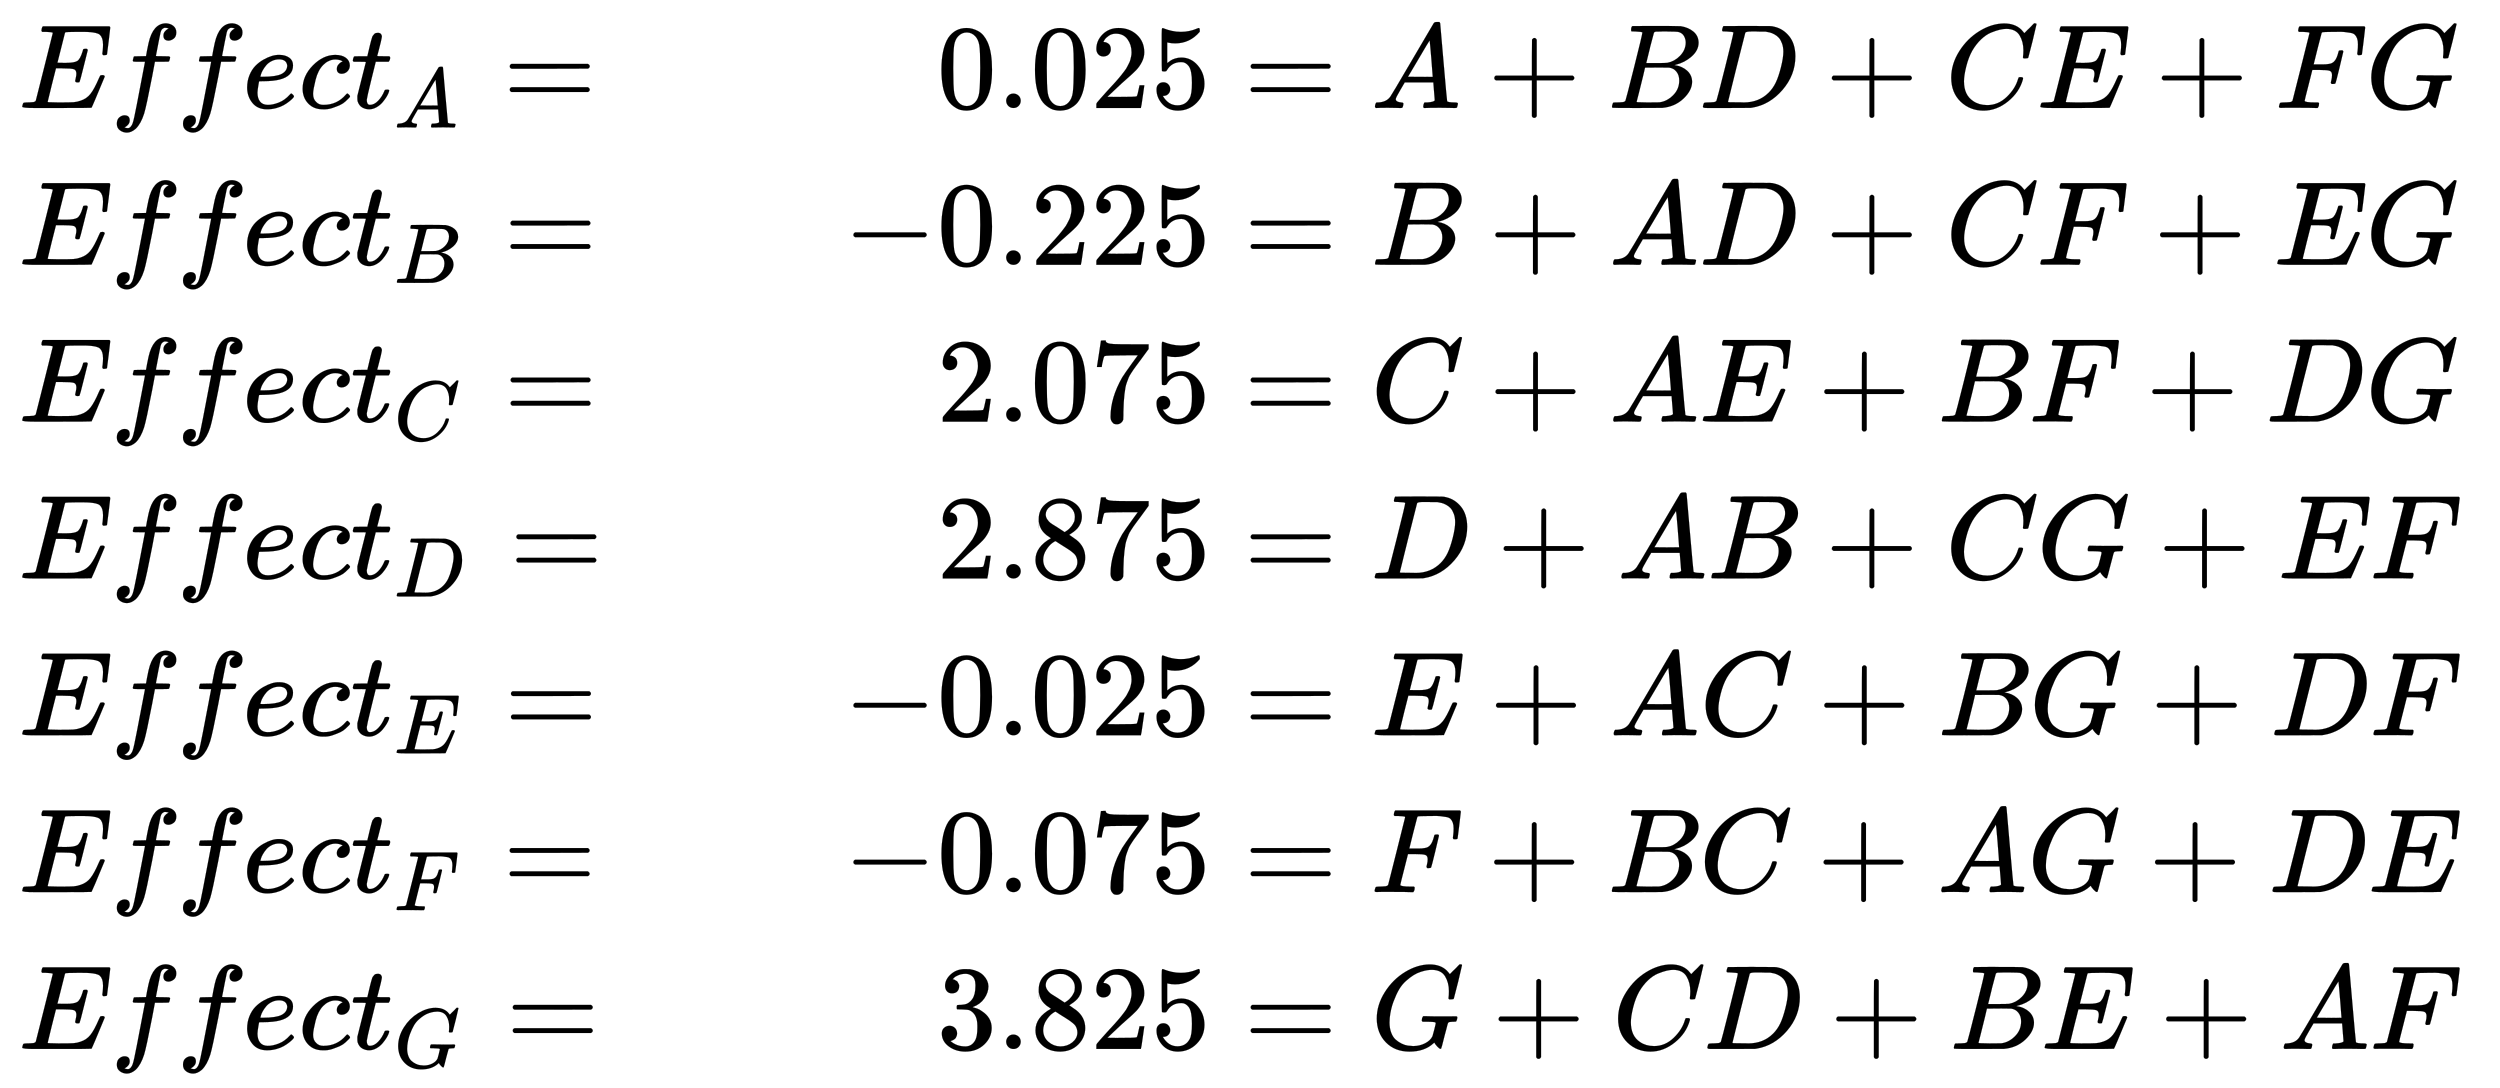 <svg xmlns="http://www.w3.org/2000/svg" role="img" aria-hidden="true" style="margin-right: -0.38ex;vertical-align: -9.95ex;font-size: 12pt;font-family: Calibri;color: Black;" aria-label="{\displaystyle {\begin{aligned}&amp;Effec{{t}_{A}}=&amp;0.025=A+BD+CE+FG\\&amp;Effec{{t}_{B}}=&amp;-0.225=B+AD+CF+EG\\&amp;Effec{{t}_{C}}=&amp;2.075=C+AE+BF+DG\\&amp;Effec{{t}_{D}}=&amp;2.875=D+AB+CG+EF\\&amp;Effec{{t}_{E}}=&amp;-0.025=E+AC+BG+DF\\&amp;Effec{{t}_{F}}=&amp;-0.075=F+BC+AG+DE\\&amp;Effec{{t}_{G}}=&amp;3.825=G+CD+BE+AF\end{aligned}}\,\!}" viewBox="0 -4770.3 20818.7 9057.7" focusable="false" width="48.353ex" height="21.037ex" xmlns:xlink="http://www.w3.org/1999/xlink"><defs id="MathJax_SVG_glyphs"><path id="MJMATHI-45" stroke-width="1" d="M 492 213 Q 472 213 472 226 Q 472 230 477 250 T 482 285 Q 482 316 461 323 T 364 330 H 312 Q 311 328 277 192 T 243 52 Q 243 48 254 48 T 334 46 Q 428 46 458 48 T 518 61 Q 567 77 599 117 T 670 248 Q 680 270 683 272 Q 690 274 698 274 Q 718 274 718 261 Q 613 7 608 2 Q 605 0 322 0 H 133 Q 31 0 31 11 Q 31 13 34 25 Q 38 41 42 43 T 65 46 Q 92 46 125 49 Q 139 52 144 61 Q 146 66 215 342 T 285 622 Q 285 629 281 629 Q 273 632 228 634 H 197 Q 191 640 191 642 T 193 659 Q 197 676 203 680 H 757 Q 764 676 764 669 Q 764 664 751 557 T 737 447 Q 735 440 717 440 H 705 Q 698 445 698 453 L 701 476 Q 704 500 704 528 Q 704 558 697 578 T 678 609 T 643 625 T 596 632 T 532 634 H 485 Q 397 633 392 631 Q 388 629 386 622 Q 385 619 355 499 T 324 377 Q 347 376 372 376 H 398 Q 464 376 489 391 T 534 472 Q 538 488 540 490 T 557 493 Q 562 493 565 493 T 570 492 T 572 491 T 574 487 T 577 483 L 544 351 Q 511 218 508 216 Q 505 213 492 213 Z" /><path id="MJMATHI-66" stroke-width="1" d="M 118 -162 Q 120 -162 124 -164 T 135 -167 T 147 -168 Q 160 -168 171 -155 T 187 -126 Q 197 -99 221 27 T 267 267 T 289 382 V 385 H 242 Q 195 385 192 387 Q 188 390 188 397 L 195 425 Q 197 430 203 430 T 250 431 Q 298 431 298 432 Q 298 434 307 482 T 319 540 Q 356 705 465 705 Q 502 703 526 683 T 550 630 Q 550 594 529 578 T 487 561 Q 443 561 443 603 Q 443 622 454 636 T 478 657 L 487 662 Q 471 668 457 668 Q 445 668 434 658 T 419 630 Q 412 601 403 552 T 387 469 T 380 433 Q 380 431 435 431 Q 480 431 487 430 T 498 424 Q 499 420 496 407 T 491 391 Q 489 386 482 386 T 428 385 H 372 L 349 263 Q 301 15 282 -47 Q 255 -132 212 -173 Q 175 -205 139 -205 Q 107 -205 81 -186 T 55 -132 Q 55 -95 76 -78 T 118 -61 Q 162 -61 162 -103 Q 162 -122 151 -136 T 127 -157 L 118 -162 Z" /><path id="MJMATHI-65" stroke-width="1" d="M 39 168 Q 39 225 58 272 T 107 350 T 174 402 T 244 433 T 307 442 H 310 Q 355 442 388 420 T 421 355 Q 421 265 310 237 Q 261 224 176 223 Q 139 223 138 221 Q 138 219 132 186 T 125 128 Q 125 81 146 54 T 209 26 T 302 45 T 394 111 Q 403 121 406 121 Q 410 121 419 112 T 429 98 T 420 82 T 390 55 T 344 24 T 281 -1 T 205 -11 Q 126 -11 83 42 T 39 168 Z M 373 353 Q 367 405 305 405 Q 272 405 244 391 T 199 357 T 170 316 T 154 280 T 149 261 Q 149 260 169 260 Q 282 260 327 284 T 373 353 Z" /><path id="MJMATHI-63" stroke-width="1" d="M 34 159 Q 34 268 120 355 T 306 442 Q 362 442 394 418 T 427 355 Q 427 326 408 306 T 360 285 Q 341 285 330 295 T 319 325 T 330 359 T 352 380 T 366 386 H 367 Q 367 388 361 392 T 340 400 T 306 404 Q 276 404 249 390 Q 228 381 206 359 Q 162 315 142 235 T 121 119 Q 121 73 147 50 Q 169 26 205 26 H 209 Q 321 26 394 111 Q 403 121 406 121 Q 410 121 419 112 T 429 98 T 420 83 T 391 55 T 346 25 T 282 0 T 202 -11 Q 127 -11 81 37 T 34 159 Z" /><path id="MJMATHI-74" stroke-width="1" d="M 26 385 Q 19 392 19 395 Q 19 399 22 411 T 27 425 Q 29 430 36 430 T 87 431 H 140 L 159 511 Q 162 522 166 540 T 173 566 T 179 586 T 187 603 T 197 615 T 211 624 T 229 626 Q 247 625 254 615 T 261 596 Q 261 589 252 549 T 232 470 L 222 433 Q 222 431 272 431 H 323 Q 330 424 330 420 Q 330 398 317 385 H 210 L 174 240 Q 135 80 135 68 Q 135 26 162 26 Q 197 26 230 60 T 283 144 Q 285 150 288 151 T 303 153 H 307 Q 322 153 322 145 Q 322 142 319 133 Q 314 117 301 95 T 267 48 T 216 6 T 155 -11 Q 125 -11 98 4 T 59 56 Q 57 64 57 83 V 101 L 92 241 Q 127 382 128 383 Q 128 385 77 385 H 26 Z" /><path id="MJMATHI-41" stroke-width="1" d="M 208 74 Q 208 50 254 46 Q 272 46 272 35 Q 272 34 270 22 Q 267 8 264 4 T 251 0 Q 249 0 239 0 T 205 1 T 141 2 Q 70 2 50 0 H 42 Q 35 7 35 11 Q 37 38 48 46 H 62 Q 132 49 164 96 Q 170 102 345 401 T 523 704 Q 530 716 547 716 H 555 H 572 Q 578 707 578 706 L 606 383 Q 634 60 636 57 Q 641 46 701 46 Q 726 46 726 36 Q 726 34 723 22 Q 720 7 718 4 T 704 0 Q 701 0 690 0 T 651 1 T 578 2 Q 484 2 455 0 H 443 Q 437 6 437 9 T 439 27 Q 443 40 445 43 L 449 46 H 469 Q 523 49 533 63 L 521 213 H 283 L 249 155 Q 208 86 208 74 Z M 516 260 Q 516 271 504 416 T 490 562 L 463 519 Q 447 492 400 412 L 310 260 L 413 259 Q 516 259 516 260 Z" /><path id="MJMAIN-3D" stroke-width="1" d="M 56 347 Q 56 360 70 367 H 707 Q 722 359 722 347 Q 722 336 708 328 L 390 327 H 72 Q 56 332 56 347 Z M 56 153 Q 56 168 72 173 H 708 Q 722 163 722 153 Q 722 140 707 133 H 70 Q 56 140 56 153 Z" /><path id="MJMAIN-30" stroke-width="1" d="M 96 585 Q 152 666 249 666 Q 297 666 345 640 T 423 548 Q 460 465 460 320 Q 460 165 417 83 Q 397 41 362 16 T 301 -15 T 250 -22 Q 224 -22 198 -16 T 137 16 T 82 83 Q 39 165 39 320 Q 39 494 96 585 Z M 321 597 Q 291 629 250 629 Q 208 629 178 597 Q 153 571 145 525 T 137 333 Q 137 175 145 125 T 181 46 Q 209 16 250 16 Q 290 16 318 46 Q 347 76 354 130 T 362 333 Q 362 478 354 524 T 321 597 Z" /><path id="MJMAIN-2E" stroke-width="1" d="M 78 60 Q 78 84 95 102 T 138 120 Q 162 120 180 104 T 199 61 Q 199 36 182 18 T 139 0 T 96 17 T 78 60 Z" /><path id="MJMAIN-32" stroke-width="1" d="M 109 429 Q 82 429 66 447 T 50 491 Q 50 562 103 614 T 235 666 Q 326 666 387 610 T 449 465 Q 449 422 429 383 T 381 315 T 301 241 Q 265 210 201 149 L 142 93 L 218 92 Q 375 92 385 97 Q 392 99 409 186 V 189 H 449 V 186 Q 448 183 436 95 T 421 3 V 0 H 50 V 19 V 31 Q 50 38 56 46 T 86 81 Q 115 113 136 137 Q 145 147 170 174 T 204 211 T 233 244 T 261 278 T 284 308 T 305 340 T 320 369 T 333 401 T 340 431 T 343 464 Q 343 527 309 573 T 212 619 Q 179 619 154 602 T 119 569 T 109 550 Q 109 549 114 549 Q 132 549 151 535 T 170 489 Q 170 464 154 447 T 109 429 Z" /><path id="MJMAIN-35" stroke-width="1" d="M 164 157 Q 164 133 148 117 T 109 101 H 102 Q 148 22 224 22 Q 294 22 326 82 Q 345 115 345 210 Q 345 313 318 349 Q 292 382 260 382 H 254 Q 176 382 136 314 Q 132 307 129 306 T 114 304 Q 97 304 95 310 Q 93 314 93 485 V 614 Q 93 664 98 664 Q 100 666 102 666 Q 103 666 123 658 T 178 642 T 253 634 Q 324 634 389 662 Q 397 666 402 666 Q 410 666 410 648 V 635 Q 328 538 205 538 Q 174 538 149 544 L 139 546 V 374 Q 158 388 169 396 T 205 412 T 256 420 Q 337 420 393 355 T 449 201 Q 449 109 385 44 T 229 -22 Q 148 -22 99 32 T 50 154 Q 50 178 61 192 T 84 210 T 107 214 Q 132 214 148 197 T 164 157 Z" /><path id="MJMAIN-2B" stroke-width="1" d="M 56 237 T 56 250 T 70 270 H 369 V 420 L 370 570 Q 380 583 389 583 Q 402 583 409 568 V 270 H 707 Q 722 262 722 250 T 707 230 H 409 V -68 Q 401 -82 391 -82 H 389 H 387 Q 375 -82 369 -68 V 230 H 70 Q 56 237 56 250 Z" /><path id="MJMATHI-42" stroke-width="1" d="M 231 637 Q 204 637 199 638 T 194 649 Q 194 676 205 682 Q 206 683 335 683 Q 594 683 608 681 Q 671 671 713 636 T 756 544 Q 756 480 698 429 T 565 360 L 555 357 Q 619 348 660 311 T 702 219 Q 702 146 630 78 T 453 1 Q 446 0 242 0 Q 42 0 39 2 Q 35 5 35 10 Q 35 17 37 24 Q 42 43 47 45 Q 51 46 62 46 H 68 Q 95 46 128 49 Q 142 52 147 61 Q 150 65 219 339 T 288 628 Q 288 635 231 637 Z M 649 544 Q 649 574 634 600 T 585 634 Q 578 636 493 637 Q 473 637 451 637 T 416 636 H 403 Q 388 635 384 626 Q 382 622 352 506 Q 352 503 351 500 L 320 374 H 401 Q 482 374 494 376 Q 554 386 601 434 T 649 544 Z M 595 229 Q 595 273 572 302 T 512 336 Q 506 337 429 337 Q 311 337 310 336 Q 310 334 293 263 T 258 122 L 240 52 Q 240 48 252 48 T 333 46 Q 422 46 429 47 Q 491 54 543 105 T 595 229 Z" /><path id="MJMATHI-44" stroke-width="1" d="M 287 628 Q 287 635 230 637 Q 207 637 200 638 T 193 647 Q 193 655 197 667 T 204 682 Q 206 683 403 683 Q 570 682 590 682 T 630 676 Q 702 659 752 597 T 803 431 Q 803 275 696 151 T 444 3 L 430 1 L 236 0 H 125 H 72 Q 48 0 41 2 T 33 11 Q 33 13 36 25 Q 40 41 44 43 T 67 46 Q 94 46 127 49 Q 141 52 146 61 Q 149 65 218 339 T 287 628 Z M 703 469 Q 703 507 692 537 T 666 584 T 629 613 T 590 629 T 555 636 Q 553 636 541 636 T 512 636 T 479 637 H 436 Q 392 637 386 627 Q 384 623 313 339 T 242 52 Q 242 48 253 48 T 330 47 Q 335 47 349 47 T 373 46 Q 499 46 581 128 Q 617 164 640 212 T 683 339 T 703 469 Z" /><path id="MJMATHI-43" stroke-width="1" d="M 50 252 Q 50 367 117 473 T 286 641 T 490 704 Q 580 704 633 653 Q 642 643 648 636 T 656 626 L 657 623 Q 660 623 684 649 Q 691 655 699 663 T 715 679 T 725 690 L 740 705 H 746 Q 760 705 760 698 Q 760 694 728 561 Q 692 422 692 421 Q 690 416 687 415 T 669 413 H 653 Q 647 419 647 422 Q 647 423 648 429 T 650 449 T 651 481 Q 651 552 619 605 T 510 659 Q 484 659 454 652 T 382 628 T 299 572 T 226 479 Q 194 422 175 346 T 156 222 Q 156 108 232 58 Q 280 24 350 24 Q 441 24 512 92 T 606 240 Q 610 253 612 255 T 628 257 Q 648 257 648 248 Q 648 243 647 239 Q 618 132 523 55 T 319 -22 Q 206 -22 128 53 T 50 252 Z" /><path id="MJMATHI-46" stroke-width="1" d="M 48 1 Q 31 1 31 11 Q 31 13 34 25 Q 38 41 42 43 T 65 46 Q 92 46 125 49 Q 139 52 144 61 Q 146 66 215 342 T 285 622 Q 285 629 281 629 Q 273 632 228 634 H 197 Q 191 640 191 642 T 193 659 Q 197 676 203 680 H 742 Q 749 676 749 669 Q 749 664 736 557 T 722 447 Q 720 440 702 440 H 690 Q 683 445 683 453 Q 683 454 686 477 T 689 530 Q 689 560 682 579 T 663 610 T 626 626 T 575 633 T 503 634 H 480 Q 398 633 393 631 Q 388 629 386 623 Q 385 622 352 492 L 320 363 H 375 Q 378 363 398 363 T 426 364 T 448 367 T 472 374 T 489 386 Q 502 398 511 419 T 524 457 T 529 475 Q 532 480 548 480 H 560 Q 567 475 567 470 Q 567 467 536 339 T 502 207 Q 500 200 482 200 H 470 Q 463 206 463 212 Q 463 215 468 234 T 473 274 Q 473 303 453 310 T 364 317 H 309 L 277 190 Q 245 66 245 60 Q 245 46 334 46 H 359 Q 365 40 365 39 T 363 19 Q 359 6 353 0 H 336 Q 295 2 185 2 Q 120 2 86 2 T 48 1 Z" /><path id="MJMATHI-47" stroke-width="1" d="M 50 252 Q 50 367 117 473 T 286 641 T 490 704 Q 580 704 633 653 Q 642 643 648 636 T 656 626 L 657 623 Q 660 623 684 649 Q 691 655 699 663 T 715 679 T 725 690 L 740 705 H 746 Q 760 705 760 698 Q 760 694 728 561 Q 692 422 692 421 Q 690 416 687 415 T 669 413 H 653 Q 647 419 647 422 Q 647 423 648 429 T 650 449 T 651 481 Q 651 552 619 605 T 510 659 Q 492 659 471 656 T 418 643 T 357 615 T 294 567 T 236 496 T 189 394 T 158 260 Q 156 242 156 221 Q 156 173 170 136 T 206 79 T 256 45 T 308 28 T 353 24 Q 407 24 452 47 T 514 106 Q 517 114 529 161 T 541 214 Q 541 222 528 224 T 468 227 H 431 Q 425 233 425 235 T 427 254 Q 431 267 437 273 H 454 Q 494 271 594 271 Q 634 271 659 271 T 695 272 T 707 272 Q 721 272 721 263 Q 721 261 719 249 Q 714 230 709 228 Q 706 227 694 227 Q 674 227 653 224 Q 646 221 643 215 T 629 164 Q 620 131 614 108 Q 589 6 586 3 Q 584 1 581 1 Q 571 1 553 21 T 530 52 Q 530 53 528 52 T 522 47 Q 448 -22 322 -22 Q 201 -22 126 55 T 50 252 Z" /><path id="MJMAIN-2212" stroke-width="1" d="M 84 237 T 84 250 T 98 270 H 679 Q 694 262 694 250 T 679 230 H 98 Q 84 237 84 250 Z" /><path id="MJMAIN-37" stroke-width="1" d="M 55 458 Q 56 460 72 567 L 88 674 Q 88 676 108 676 H 128 V 672 Q 128 662 143 655 T 195 646 T 364 644 H 485 V 605 L 417 512 Q 408 500 387 472 T 360 435 T 339 403 T 319 367 T 305 330 T 292 284 T 284 230 T 278 162 T 275 80 Q 275 66 275 52 T 274 28 V 19 Q 270 2 255 -10 T 221 -22 Q 210 -22 200 -19 T 179 0 T 168 40 Q 168 198 265 368 Q 285 400 349 489 L 395 552 H 302 Q 128 552 119 546 Q 113 543 108 522 T 98 479 L 95 458 V 455 H 55 V 458 Z" /><path id="MJMAIN-38" stroke-width="1" d="M 70 417 T 70 494 T 124 618 T 248 666 Q 319 666 374 624 T 429 515 Q 429 485 418 459 T 392 417 T 361 389 T 335 371 T 324 363 L 338 354 Q 352 344 366 334 T 382 323 Q 457 264 457 174 Q 457 95 399 37 T 249 -22 Q 159 -22 101 29 T 43 155 Q 43 263 172 335 L 154 348 Q 133 361 127 368 Q 70 417 70 494 Z M 286 386 L 292 390 Q 298 394 301 396 T 311 403 T 323 413 T 334 425 T 345 438 T 355 454 T 364 471 T 369 491 T 371 513 Q 371 556 342 586 T 275 624 Q 268 625 242 625 Q 201 625 165 599 T 128 534 Q 128 511 141 492 T 167 463 T 217 431 Q 224 426 228 424 L 286 386 Z M 250 21 Q 308 21 350 55 T 392 137 Q 392 154 387 169 T 375 194 T 353 216 T 330 234 T 301 253 T 274 270 Q 260 279 244 289 T 218 306 L 210 311 Q 204 311 181 294 T 133 239 T 107 157 Q 107 98 150 60 T 250 21 Z" /><path id="MJMAIN-33" stroke-width="1" d="M 127 463 Q 100 463 85 480 T 69 524 Q 69 579 117 622 T 233 665 Q 268 665 277 664 Q 351 652 390 611 T 430 522 Q 430 470 396 421 T 302 350 L 299 348 Q 299 347 308 345 T 337 336 T 375 315 Q 457 262 457 175 Q 457 96 395 37 T 238 -22 Q 158 -22 100 21 T 42 130 Q 42 158 60 175 T 105 193 Q 133 193 151 175 T 169 130 Q 169 119 166 110 T 159 94 T 148 82 T 136 74 T 126 70 T 118 67 L 114 66 Q 165 21 238 21 Q 293 21 321 74 Q 338 107 338 175 V 195 Q 338 290 274 322 Q 259 328 213 329 L 171 330 L 168 332 Q 166 335 166 348 Q 166 366 174 366 Q 202 366 232 371 Q 266 376 294 413 T 322 525 V 533 Q 322 590 287 612 Q 265 626 240 626 Q 208 626 181 615 T 143 592 T 132 580 H 135 Q 138 579 143 578 T 153 573 T 165 566 T 175 555 T 183 540 T 186 520 Q 186 498 172 481 T 127 463 Z" /></defs><g fill="currentColor" stroke="currentColor" stroke-width="0" transform="matrix(1 0 0 -1 0 0)"><g transform="translate(167)"><g transform="translate(-13)"><g transform="translate(0 3871)"><use x="0" y="0" xmlns:NS2="http://www.w3.org/1999/xlink" NS2:href="#MJMATHI-45" /><use x="764" y="0" xmlns:NS3="http://www.w3.org/1999/xlink" NS3:href="#MJMATHI-66" /><use x="1315" y="0" xmlns:NS4="http://www.w3.org/1999/xlink" NS4:href="#MJMATHI-66" /><use x="1865" y="0" xmlns:NS5="http://www.w3.org/1999/xlink" NS5:href="#MJMATHI-65" /><use x="2332" y="0" xmlns:NS6="http://www.w3.org/1999/xlink" NS6:href="#MJMATHI-63" /><g transform="translate(2765)"><use x="0" y="0" xmlns:NS7="http://www.w3.org/1999/xlink" NS7:href="#MJMATHI-74" /><use transform="scale(0.707)" x="511" y="-230" xmlns:NS8="http://www.w3.org/1999/xlink" NS8:href="#MJMATHI-41" /></g><use x="4035" y="0" xmlns:NS9="http://www.w3.org/1999/xlink" NS9:href="#MJMAIN-3D" /></g><g transform="translate(0 2565)"><use x="0" y="0" xmlns:NS10="http://www.w3.org/1999/xlink" NS10:href="#MJMATHI-45" /><use x="764" y="0" xmlns:NS11="http://www.w3.org/1999/xlink" NS11:href="#MJMATHI-66" /><use x="1315" y="0" xmlns:NS12="http://www.w3.org/1999/xlink" NS12:href="#MJMATHI-66" /><use x="1865" y="0" xmlns:NS13="http://www.w3.org/1999/xlink" NS13:href="#MJMATHI-65" /><use x="2332" y="0" xmlns:NS14="http://www.w3.org/1999/xlink" NS14:href="#MJMATHI-63" /><g transform="translate(2765)"><use x="0" y="0" xmlns:NS15="http://www.w3.org/1999/xlink" NS15:href="#MJMATHI-74" /><use transform="scale(0.707)" x="511" y="-213" xmlns:NS16="http://www.w3.org/1999/xlink" NS16:href="#MJMATHI-42" /></g><use x="4041" y="0" xmlns:NS17="http://www.w3.org/1999/xlink" NS17:href="#MJMAIN-3D" /></g><g transform="translate(0 1259)"><use x="0" y="0" xmlns:NS18="http://www.w3.org/1999/xlink" NS18:href="#MJMATHI-45" /><use x="764" y="0" xmlns:NS19="http://www.w3.org/1999/xlink" NS19:href="#MJMATHI-66" /><use x="1315" y="0" xmlns:NS20="http://www.w3.org/1999/xlink" NS20:href="#MJMATHI-66" /><use x="1865" y="0" xmlns:NS21="http://www.w3.org/1999/xlink" NS21:href="#MJMATHI-65" /><use x="2332" y="0" xmlns:NS22="http://www.w3.org/1999/xlink" NS22:href="#MJMATHI-63" /><g transform="translate(2765)"><use x="0" y="0" xmlns:NS23="http://www.w3.org/1999/xlink" NS23:href="#MJMATHI-74" /><use transform="scale(0.707)" x="511" y="-219" xmlns:NS24="http://www.w3.org/1999/xlink" NS24:href="#MJMATHI-43" /></g><use x="4042" y="0" xmlns:NS25="http://www.w3.org/1999/xlink" NS25:href="#MJMAIN-3D" /></g><g transform="translate(0 -47)"><use x="0" y="0" xmlns:NS26="http://www.w3.org/1999/xlink" NS26:href="#MJMATHI-45" /><use x="764" y="0" xmlns:NS27="http://www.w3.org/1999/xlink" NS27:href="#MJMATHI-66" /><use x="1315" y="0" xmlns:NS28="http://www.w3.org/1999/xlink" NS28:href="#MJMATHI-66" /><use x="1865" y="0" xmlns:NS29="http://www.w3.org/1999/xlink" NS29:href="#MJMATHI-65" /><use x="2332" y="0" xmlns:NS30="http://www.w3.org/1999/xlink" NS30:href="#MJMATHI-63" /><g transform="translate(2765)"><use x="0" y="0" xmlns:NS31="http://www.w3.org/1999/xlink" NS31:href="#MJMATHI-74" /><use transform="scale(0.707)" x="511" y="-213" xmlns:NS32="http://www.w3.org/1999/xlink" NS32:href="#MJMATHI-44" /></g><use x="4090" y="0" xmlns:NS33="http://www.w3.org/1999/xlink" NS33:href="#MJMAIN-3D" /></g><g transform="translate(0 -1353)"><use x="0" y="0" xmlns:NS34="http://www.w3.org/1999/xlink" NS34:href="#MJMATHI-45" /><use x="764" y="0" xmlns:NS35="http://www.w3.org/1999/xlink" NS35:href="#MJMATHI-66" /><use x="1315" y="0" xmlns:NS36="http://www.w3.org/1999/xlink" NS36:href="#MJMATHI-66" /><use x="1865" y="0" xmlns:NS37="http://www.w3.org/1999/xlink" NS37:href="#MJMATHI-65" /><use x="2332" y="0" xmlns:NS38="http://www.w3.org/1999/xlink" NS38:href="#MJMATHI-63" /><g transform="translate(2765)"><use x="0" y="0" xmlns:NS39="http://www.w3.org/1999/xlink" NS39:href="#MJMATHI-74" /><use transform="scale(0.707)" x="511" y="-213" xmlns:NS40="http://www.w3.org/1999/xlink" NS40:href="#MJMATHI-45" /></g><use x="4045" y="0" xmlns:NS41="http://www.w3.org/1999/xlink" NS41:href="#MJMAIN-3D" /></g><g transform="translate(0 -2659)"><use x="0" y="0" xmlns:NS42="http://www.w3.org/1999/xlink" NS42:href="#MJMATHI-45" /><use x="764" y="0" xmlns:NS43="http://www.w3.org/1999/xlink" NS43:href="#MJMATHI-66" /><use x="1315" y="0" xmlns:NS44="http://www.w3.org/1999/xlink" NS44:href="#MJMATHI-66" /><use x="1865" y="0" xmlns:NS45="http://www.w3.org/1999/xlink" NS45:href="#MJMATHI-65" /><use x="2332" y="0" xmlns:NS46="http://www.w3.org/1999/xlink" NS46:href="#MJMATHI-63" /><g transform="translate(2765)"><use x="0" y="0" xmlns:NS47="http://www.w3.org/1999/xlink" NS47:href="#MJMATHI-74" /><use transform="scale(0.707)" x="511" y="-213" xmlns:NS48="http://www.w3.org/1999/xlink" NS48:href="#MJMATHI-46" /></g><use x="4034" y="0" xmlns:NS49="http://www.w3.org/1999/xlink" NS49:href="#MJMAIN-3D" /></g><g transform="translate(0 -3965)"><use x="0" y="0" xmlns:NS50="http://www.w3.org/1999/xlink" NS50:href="#MJMATHI-45" /><use x="764" y="0" xmlns:NS51="http://www.w3.org/1999/xlink" NS51:href="#MJMATHI-66" /><use x="1315" y="0" xmlns:NS52="http://www.w3.org/1999/xlink" NS52:href="#MJMATHI-66" /><use x="1865" y="0" xmlns:NS53="http://www.w3.org/1999/xlink" NS53:href="#MJMATHI-65" /><use x="2332" y="0" xmlns:NS54="http://www.w3.org/1999/xlink" NS54:href="#MJMATHI-63" /><g transform="translate(2765)"><use x="0" y="0" xmlns:NS55="http://www.w3.org/1999/xlink" NS55:href="#MJMATHI-74" /><use transform="scale(0.707)" x="511" y="-219" xmlns:NS56="http://www.w3.org/1999/xlink" NS56:href="#MJMATHI-47" /></g><use x="4060" y="0" xmlns:NS57="http://www.w3.org/1999/xlink" NS57:href="#MJMAIN-3D" /></g></g><g transform="translate(6856)"><g transform="translate(778 3871)"><use xmlns:NS58="http://www.w3.org/1999/xlink" NS58:href="#MJMAIN-30" /><use x="500" y="0" xmlns:NS59="http://www.w3.org/1999/xlink" NS59:href="#MJMAIN-2E" /><use x="779" y="0" xmlns:NS60="http://www.w3.org/1999/xlink" NS60:href="#MJMAIN-30" /><use x="1279" y="0" xmlns:NS61="http://www.w3.org/1999/xlink" NS61:href="#MJMAIN-32" /><use x="1780" y="0" xmlns:NS62="http://www.w3.org/1999/xlink" NS62:href="#MJMAIN-35" /><use x="2558" y="0" xmlns:NS63="http://www.w3.org/1999/xlink" NS63:href="#MJMAIN-3D" /><use x="3614" y="0" xmlns:NS64="http://www.w3.org/1999/xlink" NS64:href="#MJMATHI-41" /><use x="4587" y="0" xmlns:NS65="http://www.w3.org/1999/xlink" NS65:href="#MJMAIN-2B" /><use x="5588" y="0" xmlns:NS66="http://www.w3.org/1999/xlink" NS66:href="#MJMATHI-42" /><use x="6347" y="0" xmlns:NS67="http://www.w3.org/1999/xlink" NS67:href="#MJMATHI-44" /><use x="7398" y="0" xmlns:NS68="http://www.w3.org/1999/xlink" NS68:href="#MJMAIN-2B" /><use x="8398" y="0" xmlns:NS69="http://www.w3.org/1999/xlink" NS69:href="#MJMATHI-43" /><use x="9159" y="0" xmlns:NS70="http://www.w3.org/1999/xlink" NS70:href="#MJMATHI-45" /><use x="10146" y="0" xmlns:NS71="http://www.w3.org/1999/xlink" NS71:href="#MJMAIN-2B" /><use x="11146" y="0" xmlns:NS72="http://www.w3.org/1999/xlink" NS72:href="#MJMATHI-46" /><use x="11896" y="0" xmlns:NS73="http://www.w3.org/1999/xlink" NS73:href="#MJMATHI-47" /></g><g transform="translate(0 2565)"><use x="0" y="0" xmlns:NS74="http://www.w3.org/1999/xlink" NS74:href="#MJMAIN-2212" /><g transform="translate(778)"><use xmlns:NS75="http://www.w3.org/1999/xlink" NS75:href="#MJMAIN-30" /><use x="500" y="0" xmlns:NS76="http://www.w3.org/1999/xlink" NS76:href="#MJMAIN-2E" /><use x="779" y="0" xmlns:NS77="http://www.w3.org/1999/xlink" NS77:href="#MJMAIN-32" /><use x="1279" y="0" xmlns:NS78="http://www.w3.org/1999/xlink" NS78:href="#MJMAIN-32" /><use x="1780" y="0" xmlns:NS79="http://www.w3.org/1999/xlink" NS79:href="#MJMAIN-35" /></g><use x="3336" y="0" xmlns:NS80="http://www.w3.org/1999/xlink" NS80:href="#MJMAIN-3D" /><use x="4393" y="0" xmlns:NS81="http://www.w3.org/1999/xlink" NS81:href="#MJMATHI-42" /><use x="5374" y="0" xmlns:NS82="http://www.w3.org/1999/xlink" NS82:href="#MJMAIN-2B" /><use x="6375" y="0" xmlns:NS83="http://www.w3.org/1999/xlink" NS83:href="#MJMATHI-41" /><use x="7126" y="0" xmlns:NS84="http://www.w3.org/1999/xlink" NS84:href="#MJMATHI-44" /><use x="8176" y="0" xmlns:NS85="http://www.w3.org/1999/xlink" NS85:href="#MJMAIN-2B" /><use x="9177" y="0" xmlns:NS86="http://www.w3.org/1999/xlink" NS86:href="#MJMATHI-43" /><use x="9937" y="0" xmlns:NS87="http://www.w3.org/1999/xlink" NS87:href="#MJMATHI-46" /><use x="10909" y="0" xmlns:NS88="http://www.w3.org/1999/xlink" NS88:href="#MJMAIN-2B" /><use x="11910" y="0" xmlns:NS89="http://www.w3.org/1999/xlink" NS89:href="#MJMATHI-45" /><use x="12674" y="0" xmlns:NS90="http://www.w3.org/1999/xlink" NS90:href="#MJMATHI-47" /></g><g transform="translate(778 1259)"><use xmlns:NS91="http://www.w3.org/1999/xlink" NS91:href="#MJMAIN-32" /><use x="500" y="0" xmlns:NS92="http://www.w3.org/1999/xlink" NS92:href="#MJMAIN-2E" /><use x="779" y="0" xmlns:NS93="http://www.w3.org/1999/xlink" NS93:href="#MJMAIN-30" /><use x="1279" y="0" xmlns:NS94="http://www.w3.org/1999/xlink" NS94:href="#MJMAIN-37" /><use x="1780" y="0" xmlns:NS95="http://www.w3.org/1999/xlink" NS95:href="#MJMAIN-35" /><use x="2558" y="0" xmlns:NS96="http://www.w3.org/1999/xlink" NS96:href="#MJMAIN-3D" /><use x="3614" y="0" xmlns:NS97="http://www.w3.org/1999/xlink" NS97:href="#MJMATHI-43" /><use x="4597" y="0" xmlns:NS98="http://www.w3.org/1999/xlink" NS98:href="#MJMAIN-2B" /><use x="5598" y="0" xmlns:NS99="http://www.w3.org/1999/xlink" NS99:href="#MJMATHI-41" /><use x="6348" y="0" xmlns:NS100="http://www.w3.org/1999/xlink" NS100:href="#MJMATHI-45" /><use x="7335" y="0" xmlns:NS101="http://www.w3.org/1999/xlink" NS101:href="#MJMAIN-2B" /><use x="8335" y="0" xmlns:NS102="http://www.w3.org/1999/xlink" NS102:href="#MJMATHI-42" /><use x="9095" y="0" xmlns:NS103="http://www.w3.org/1999/xlink" NS103:href="#MJMATHI-46" /><use x="10067" y="0" xmlns:NS104="http://www.w3.org/1999/xlink" NS104:href="#MJMAIN-2B" /><use x="11067" y="0" xmlns:NS105="http://www.w3.org/1999/xlink" NS105:href="#MJMATHI-44" /><use x="11896" y="0" xmlns:NS106="http://www.w3.org/1999/xlink" NS106:href="#MJMATHI-47" /></g><g transform="translate(778 -47)"><use xmlns:NS107="http://www.w3.org/1999/xlink" NS107:href="#MJMAIN-32" /><use x="500" y="0" xmlns:NS108="http://www.w3.org/1999/xlink" NS108:href="#MJMAIN-2E" /><use x="779" y="0" xmlns:NS109="http://www.w3.org/1999/xlink" NS109:href="#MJMAIN-38" /><use x="1279" y="0" xmlns:NS110="http://www.w3.org/1999/xlink" NS110:href="#MJMAIN-37" /><use x="1780" y="0" xmlns:NS111="http://www.w3.org/1999/xlink" NS111:href="#MJMAIN-35" /><use x="2558" y="0" xmlns:NS112="http://www.w3.org/1999/xlink" NS112:href="#MJMAIN-3D" /><use x="3614" y="0" xmlns:NS113="http://www.w3.org/1999/xlink" NS113:href="#MJMATHI-44" /><use x="4665" y="0" xmlns:NS114="http://www.w3.org/1999/xlink" NS114:href="#MJMAIN-2B" /><use x="5666" y="0" xmlns:NS115="http://www.w3.org/1999/xlink" NS115:href="#MJMATHI-41" /><use x="6416" y="0" xmlns:NS116="http://www.w3.org/1999/xlink" NS116:href="#MJMATHI-42" /><use x="7398" y="0" xmlns:NS117="http://www.w3.org/1999/xlink" NS117:href="#MJMAIN-2B" /><use x="8398" y="0" xmlns:NS118="http://www.w3.org/1999/xlink" NS118:href="#MJMATHI-43" /><use x="9159" y="0" xmlns:NS119="http://www.w3.org/1999/xlink" NS119:href="#MJMATHI-47" /><use x="10168" y="0" xmlns:NS120="http://www.w3.org/1999/xlink" NS120:href="#MJMAIN-2B" /><use x="11168" y="0" xmlns:NS121="http://www.w3.org/1999/xlink" NS121:href="#MJMATHI-45" /><use x="11933" y="0" xmlns:NS122="http://www.w3.org/1999/xlink" NS122:href="#MJMATHI-46" /></g><g transform="translate(0 -1353)"><use x="0" y="0" xmlns:NS123="http://www.w3.org/1999/xlink" NS123:href="#MJMAIN-2212" /><g transform="translate(778)"><use xmlns:NS124="http://www.w3.org/1999/xlink" NS124:href="#MJMAIN-30" /><use x="500" y="0" xmlns:NS125="http://www.w3.org/1999/xlink" NS125:href="#MJMAIN-2E" /><use x="779" y="0" xmlns:NS126="http://www.w3.org/1999/xlink" NS126:href="#MJMAIN-30" /><use x="1279" y="0" xmlns:NS127="http://www.w3.org/1999/xlink" NS127:href="#MJMAIN-32" /><use x="1780" y="0" xmlns:NS128="http://www.w3.org/1999/xlink" NS128:href="#MJMAIN-35" /></g><use x="3336" y="0" xmlns:NS129="http://www.w3.org/1999/xlink" NS129:href="#MJMAIN-3D" /><use x="4393" y="0" xmlns:NS130="http://www.w3.org/1999/xlink" NS130:href="#MJMATHI-45" /><use x="5379" y="0" xmlns:NS131="http://www.w3.org/1999/xlink" NS131:href="#MJMAIN-2B" /><use x="6380" y="0" xmlns:NS132="http://www.w3.org/1999/xlink" NS132:href="#MJMATHI-41" /><use x="7131" y="0" xmlns:NS133="http://www.w3.org/1999/xlink" NS133:href="#MJMATHI-43" /><use x="8113" y="0" xmlns:NS134="http://www.w3.org/1999/xlink" NS134:href="#MJMAIN-2B" /><use x="9114" y="0" xmlns:NS135="http://www.w3.org/1999/xlink" NS135:href="#MJMATHI-42" /><use x="9873" y="0" xmlns:NS136="http://www.w3.org/1999/xlink" NS136:href="#MJMATHI-47" /><use x="10882" y="0" xmlns:NS137="http://www.w3.org/1999/xlink" NS137:href="#MJMAIN-2B" /><use x="11883" y="0" xmlns:NS138="http://www.w3.org/1999/xlink" NS138:href="#MJMATHI-44" /><use x="12711" y="0" xmlns:NS139="http://www.w3.org/1999/xlink" NS139:href="#MJMATHI-46" /></g><g transform="translate(0 -2659)"><use x="0" y="0" xmlns:NS140="http://www.w3.org/1999/xlink" NS140:href="#MJMAIN-2212" /><g transform="translate(778)"><use xmlns:NS141="http://www.w3.org/1999/xlink" NS141:href="#MJMAIN-30" /><use x="500" y="0" xmlns:NS142="http://www.w3.org/1999/xlink" NS142:href="#MJMAIN-2E" /><use x="779" y="0" xmlns:NS143="http://www.w3.org/1999/xlink" NS143:href="#MJMAIN-30" /><use x="1279" y="0" xmlns:NS144="http://www.w3.org/1999/xlink" NS144:href="#MJMAIN-37" /><use x="1780" y="0" xmlns:NS145="http://www.w3.org/1999/xlink" NS145:href="#MJMAIN-35" /></g><use x="3336" y="0" xmlns:NS146="http://www.w3.org/1999/xlink" NS146:href="#MJMAIN-3D" /><use x="4393" y="0" xmlns:NS147="http://www.w3.org/1999/xlink" NS147:href="#MJMATHI-46" /><use x="5364" y="0" xmlns:NS148="http://www.w3.org/1999/xlink" NS148:href="#MJMAIN-2B" /><use x="6365" y="0" xmlns:NS149="http://www.w3.org/1999/xlink" NS149:href="#MJMATHI-42" /><use x="7125" y="0" xmlns:NS150="http://www.w3.org/1999/xlink" NS150:href="#MJMATHI-43" /><use x="8107" y="0" xmlns:NS151="http://www.w3.org/1999/xlink" NS151:href="#MJMAIN-2B" /><use x="9108" y="0" xmlns:NS152="http://www.w3.org/1999/xlink" NS152:href="#MJMATHI-41" /><use x="9858" y="0" xmlns:NS153="http://www.w3.org/1999/xlink" NS153:href="#MJMATHI-47" /><use x="10867" y="0" xmlns:NS154="http://www.w3.org/1999/xlink" NS154:href="#MJMAIN-2B" /><use x="11868" y="0" xmlns:NS155="http://www.w3.org/1999/xlink" NS155:href="#MJMATHI-44" /><use x="12696" y="0" xmlns:NS156="http://www.w3.org/1999/xlink" NS156:href="#MJMATHI-45" /></g><g transform="translate(778 -3965)"><use xmlns:NS157="http://www.w3.org/1999/xlink" NS157:href="#MJMAIN-33" /><use x="500" y="0" xmlns:NS158="http://www.w3.org/1999/xlink" NS158:href="#MJMAIN-2E" /><use x="779" y="0" xmlns:NS159="http://www.w3.org/1999/xlink" NS159:href="#MJMAIN-38" /><use x="1279" y="0" xmlns:NS160="http://www.w3.org/1999/xlink" NS160:href="#MJMAIN-32" /><use x="1780" y="0" xmlns:NS161="http://www.w3.org/1999/xlink" NS161:href="#MJMAIN-35" /><use x="2558" y="0" xmlns:NS162="http://www.w3.org/1999/xlink" NS162:href="#MJMAIN-3D" /><use x="3614" y="0" xmlns:NS163="http://www.w3.org/1999/xlink" NS163:href="#MJMATHI-47" /><use x="4623" y="0" xmlns:NS164="http://www.w3.org/1999/xlink" NS164:href="#MJMAIN-2B" /><use x="5624" y="0" xmlns:NS165="http://www.w3.org/1999/xlink" NS165:href="#MJMATHI-43" /><use x="6384" y="0" xmlns:NS166="http://www.w3.org/1999/xlink" NS166:href="#MJMATHI-44" /><use x="7435" y="0" xmlns:NS167="http://www.w3.org/1999/xlink" NS167:href="#MJMAIN-2B" /><use x="8435" y="0" xmlns:NS168="http://www.w3.org/1999/xlink" NS168:href="#MJMATHI-42" /><use x="9195" y="0" xmlns:NS169="http://www.w3.org/1999/xlink" NS169:href="#MJMATHI-45" /><use x="10182" y="0" xmlns:NS170="http://www.w3.org/1999/xlink" NS170:href="#MJMAIN-2B" /><use x="11182" y="0" xmlns:NS171="http://www.w3.org/1999/xlink" NS171:href="#MJMATHI-41" /><use x="11933" y="0" xmlns:NS172="http://www.w3.org/1999/xlink" NS172:href="#MJMATHI-46" /></g></g></g></g></svg>
